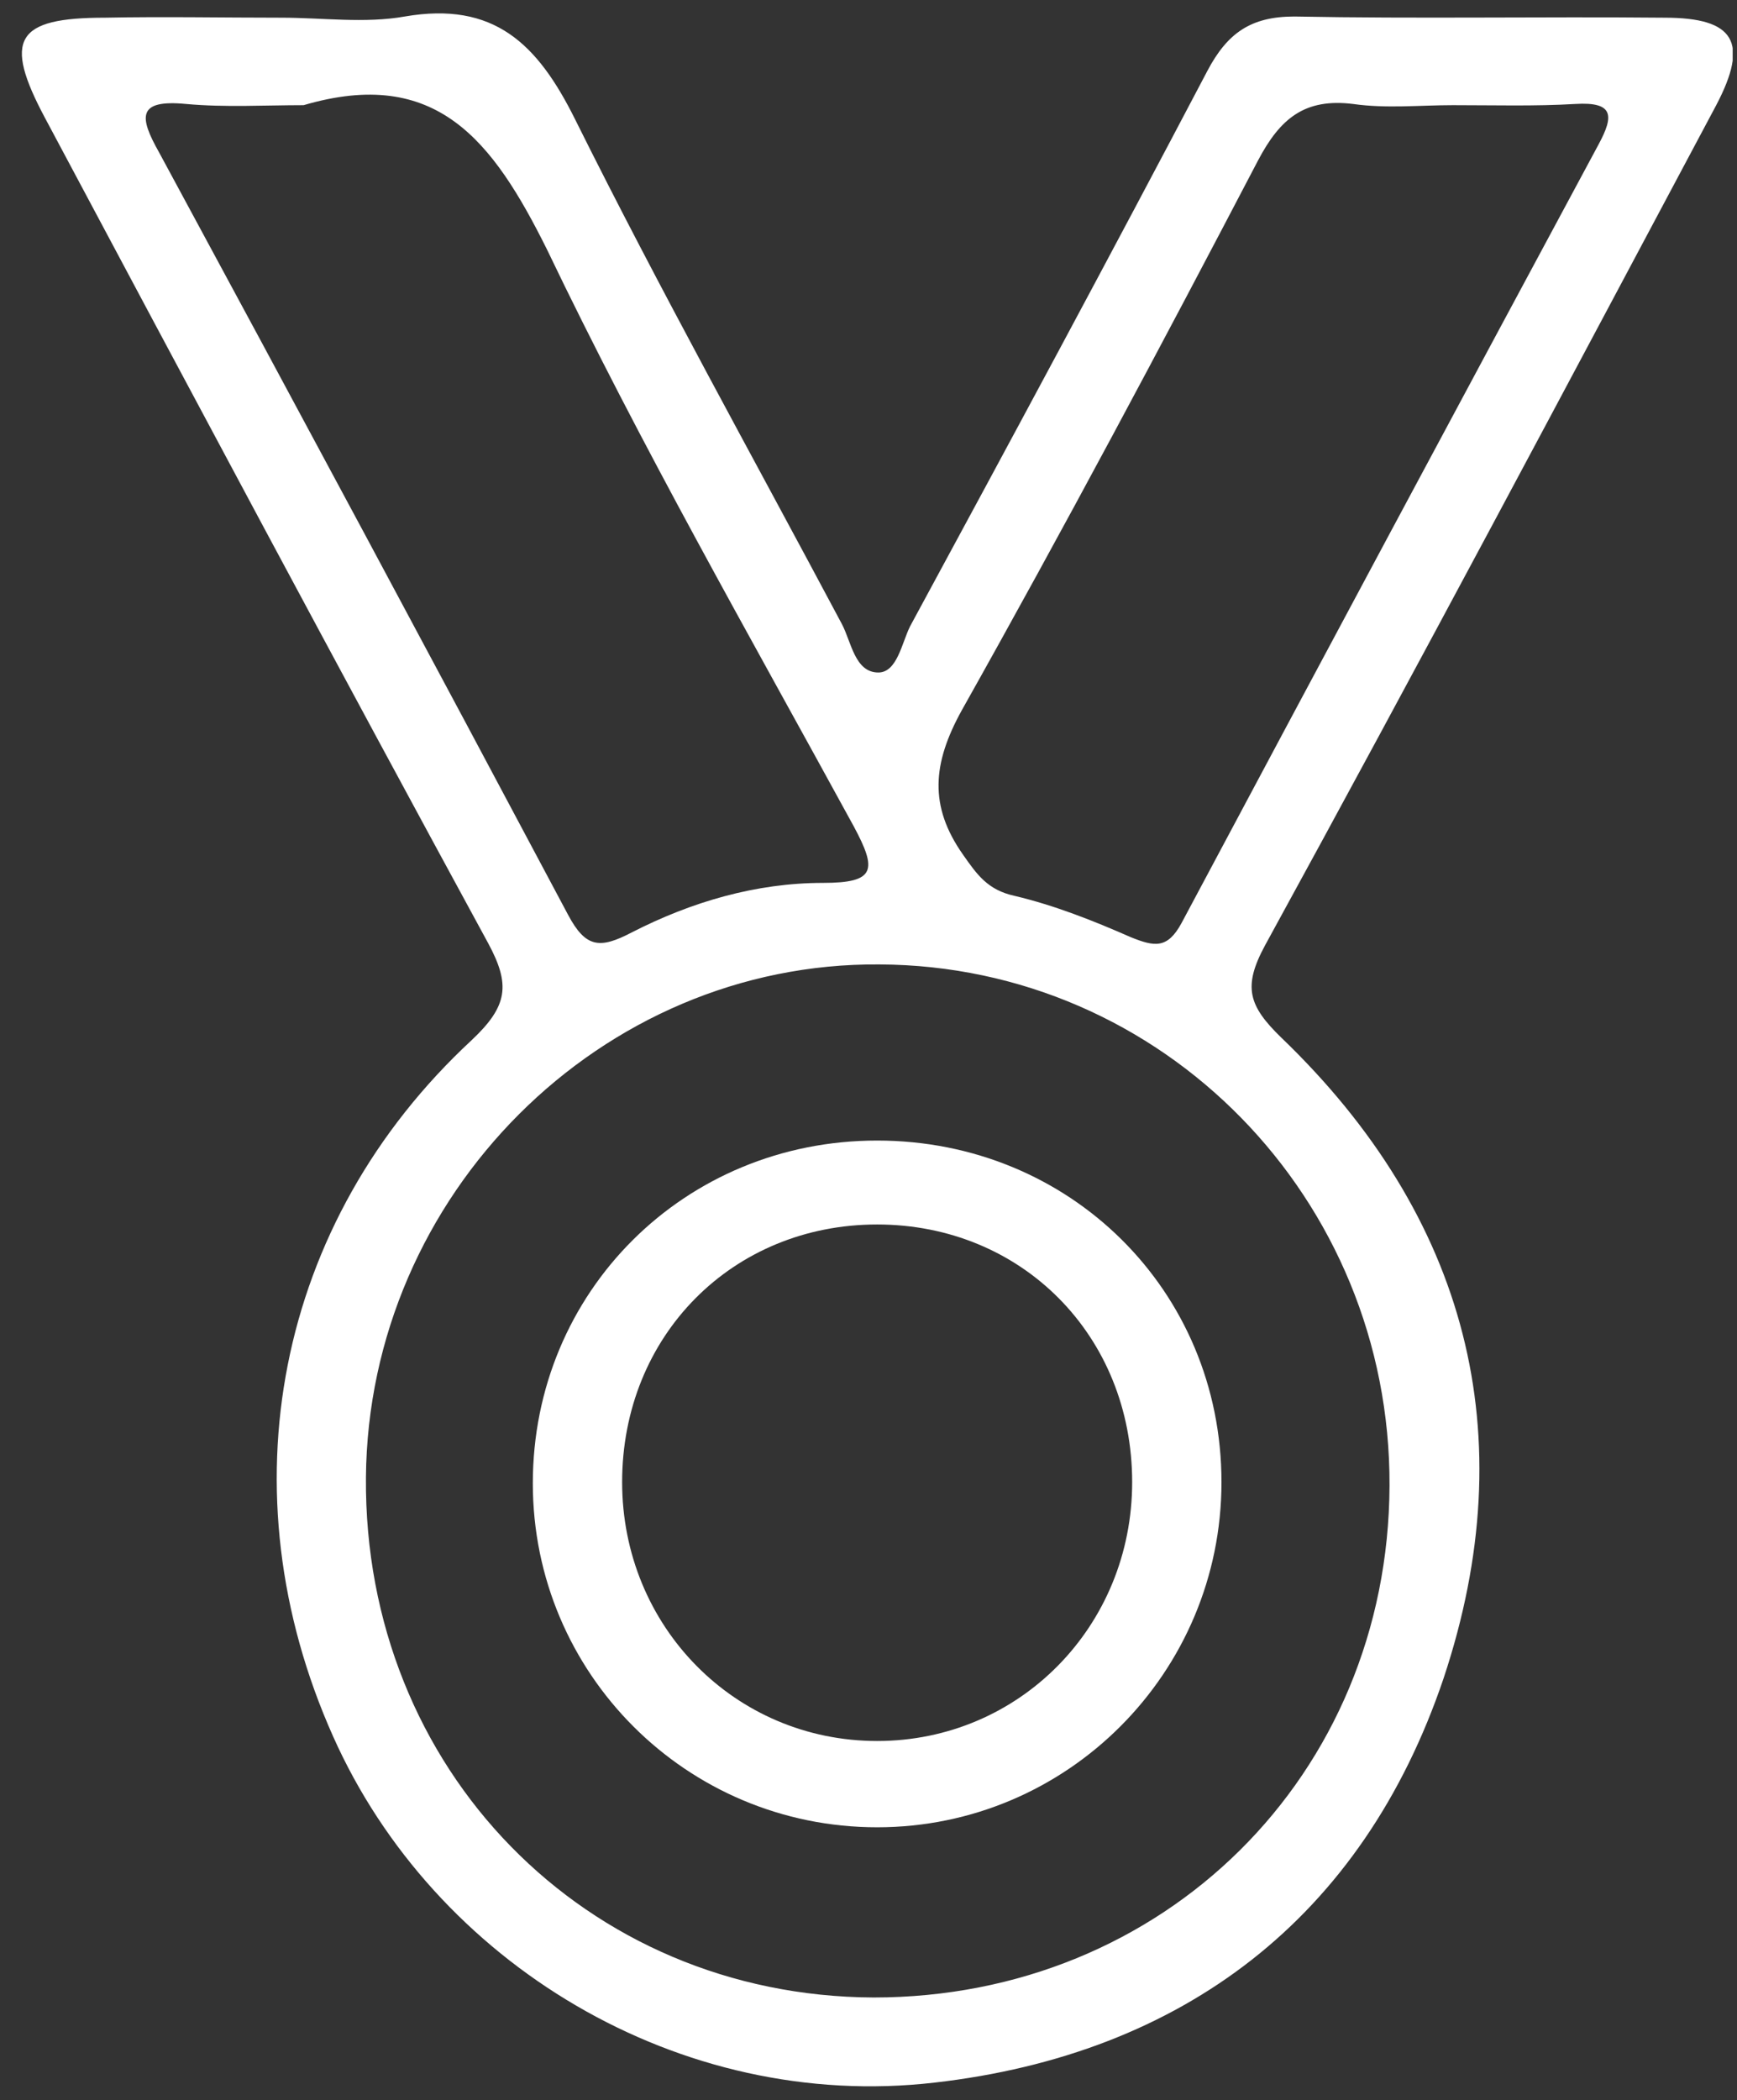 <svg xmlns="http://www.w3.org/2000/svg" width="67" height="81" viewBox="0 0 67 81" fill="none"><rect x="0" y="0" width="67" height="81" fill="#333333" stroke="none"/><g clip-path="url(#clip0_297_175)"><path d="M10.851 0.682C12.438 0.682 14.069 0.91 15.611 0.637C19.056 0.044 20.733 1.685 22.183 4.603C25.447 11.167 29.028 17.594 32.473 24.067C32.836 24.751 32.972 25.936 33.879 25.936C34.604 25.936 34.785 24.796 35.102 24.158C38.955 17.047 42.809 9.89 46.571 2.734C47.341 1.275 48.248 0.637 49.925 0.637C54.685 0.728 59.444 0.637 64.204 0.682C66.924 0.682 67.468 1.64 66.199 4.056C60.442 14.859 54.685 25.708 48.792 36.466C47.931 38.061 48.157 38.791 49.427 40.022C56.589 46.905 58.81 55.338 55.682 64.728C52.554 73.982 45.619 79.224 36.054 80.318C26.218 81.457 16.744 75.714 12.846 66.962C8.63 57.526 10.624 47.133 18.195 40.113C19.6 38.791 19.69 37.97 18.829 36.375C13.072 25.799 7.406 15.178 1.74 4.557C0.108 1.503 0.607 0.682 4.052 0.682C6.318 0.637 8.585 0.682 10.851 0.682ZM53.597 57.298C53.642 46.221 44.848 37.241 33.924 37.195C23.181 37.104 14.205 46.084 14.115 56.979C14.024 68.238 22.591 76.99 33.697 77.036C44.894 77.036 53.552 68.466 53.597 57.298ZM11.712 4.056C10.216 4.056 8.675 4.147 7.179 4.01C5.276 3.828 5.366 4.511 6.137 5.879C11.44 15.68 16.699 25.48 21.912 35.281C22.591 36.557 23.135 36.603 24.359 35.965C26.671 34.779 29.164 34.05 31.748 34.05C33.788 34.05 33.833 33.548 32.927 31.862C28.892 24.477 24.722 17.184 21.096 9.617C19.01 5.423 16.835 2.551 11.712 4.056ZM56.045 4.056C54.776 4.056 53.461 4.192 52.192 4.01C50.333 3.782 49.381 4.557 48.52 6.198C44.803 13.309 41.041 20.375 37.097 27.395C35.964 29.446 35.828 31.087 37.142 32.956C37.686 33.731 38.094 34.324 39.137 34.551C40.678 34.916 42.174 35.509 43.624 36.147C44.531 36.511 45.03 36.603 45.574 35.6C50.922 25.571 56.271 15.588 61.666 5.56C62.255 4.466 62.255 3.919 60.759 4.01C59.218 4.101 57.631 4.056 56.045 4.056Z" fill="#ffffff"/><path d="M33.833 43.987C41.267 43.987 47.115 49.776 47.115 57.161C47.115 64.5 41.177 70.472 33.833 70.472C26.49 70.472 20.552 64.546 20.552 57.207C20.552 49.822 26.399 43.987 33.833 43.987ZM43.67 57.161C43.67 51.509 39.409 47.224 33.833 47.224C28.258 47.224 23.997 51.509 23.997 57.161C23.997 62.722 28.349 67.144 33.833 67.144C39.318 67.144 43.67 62.722 43.67 57.161Z" fill="#ffffff"/></g><defs><clipPath id="clip0_297_175"><rect width="66" height="80" fill="white" transform="translate(0.833 0.5)"/></clipPath></defs></svg>